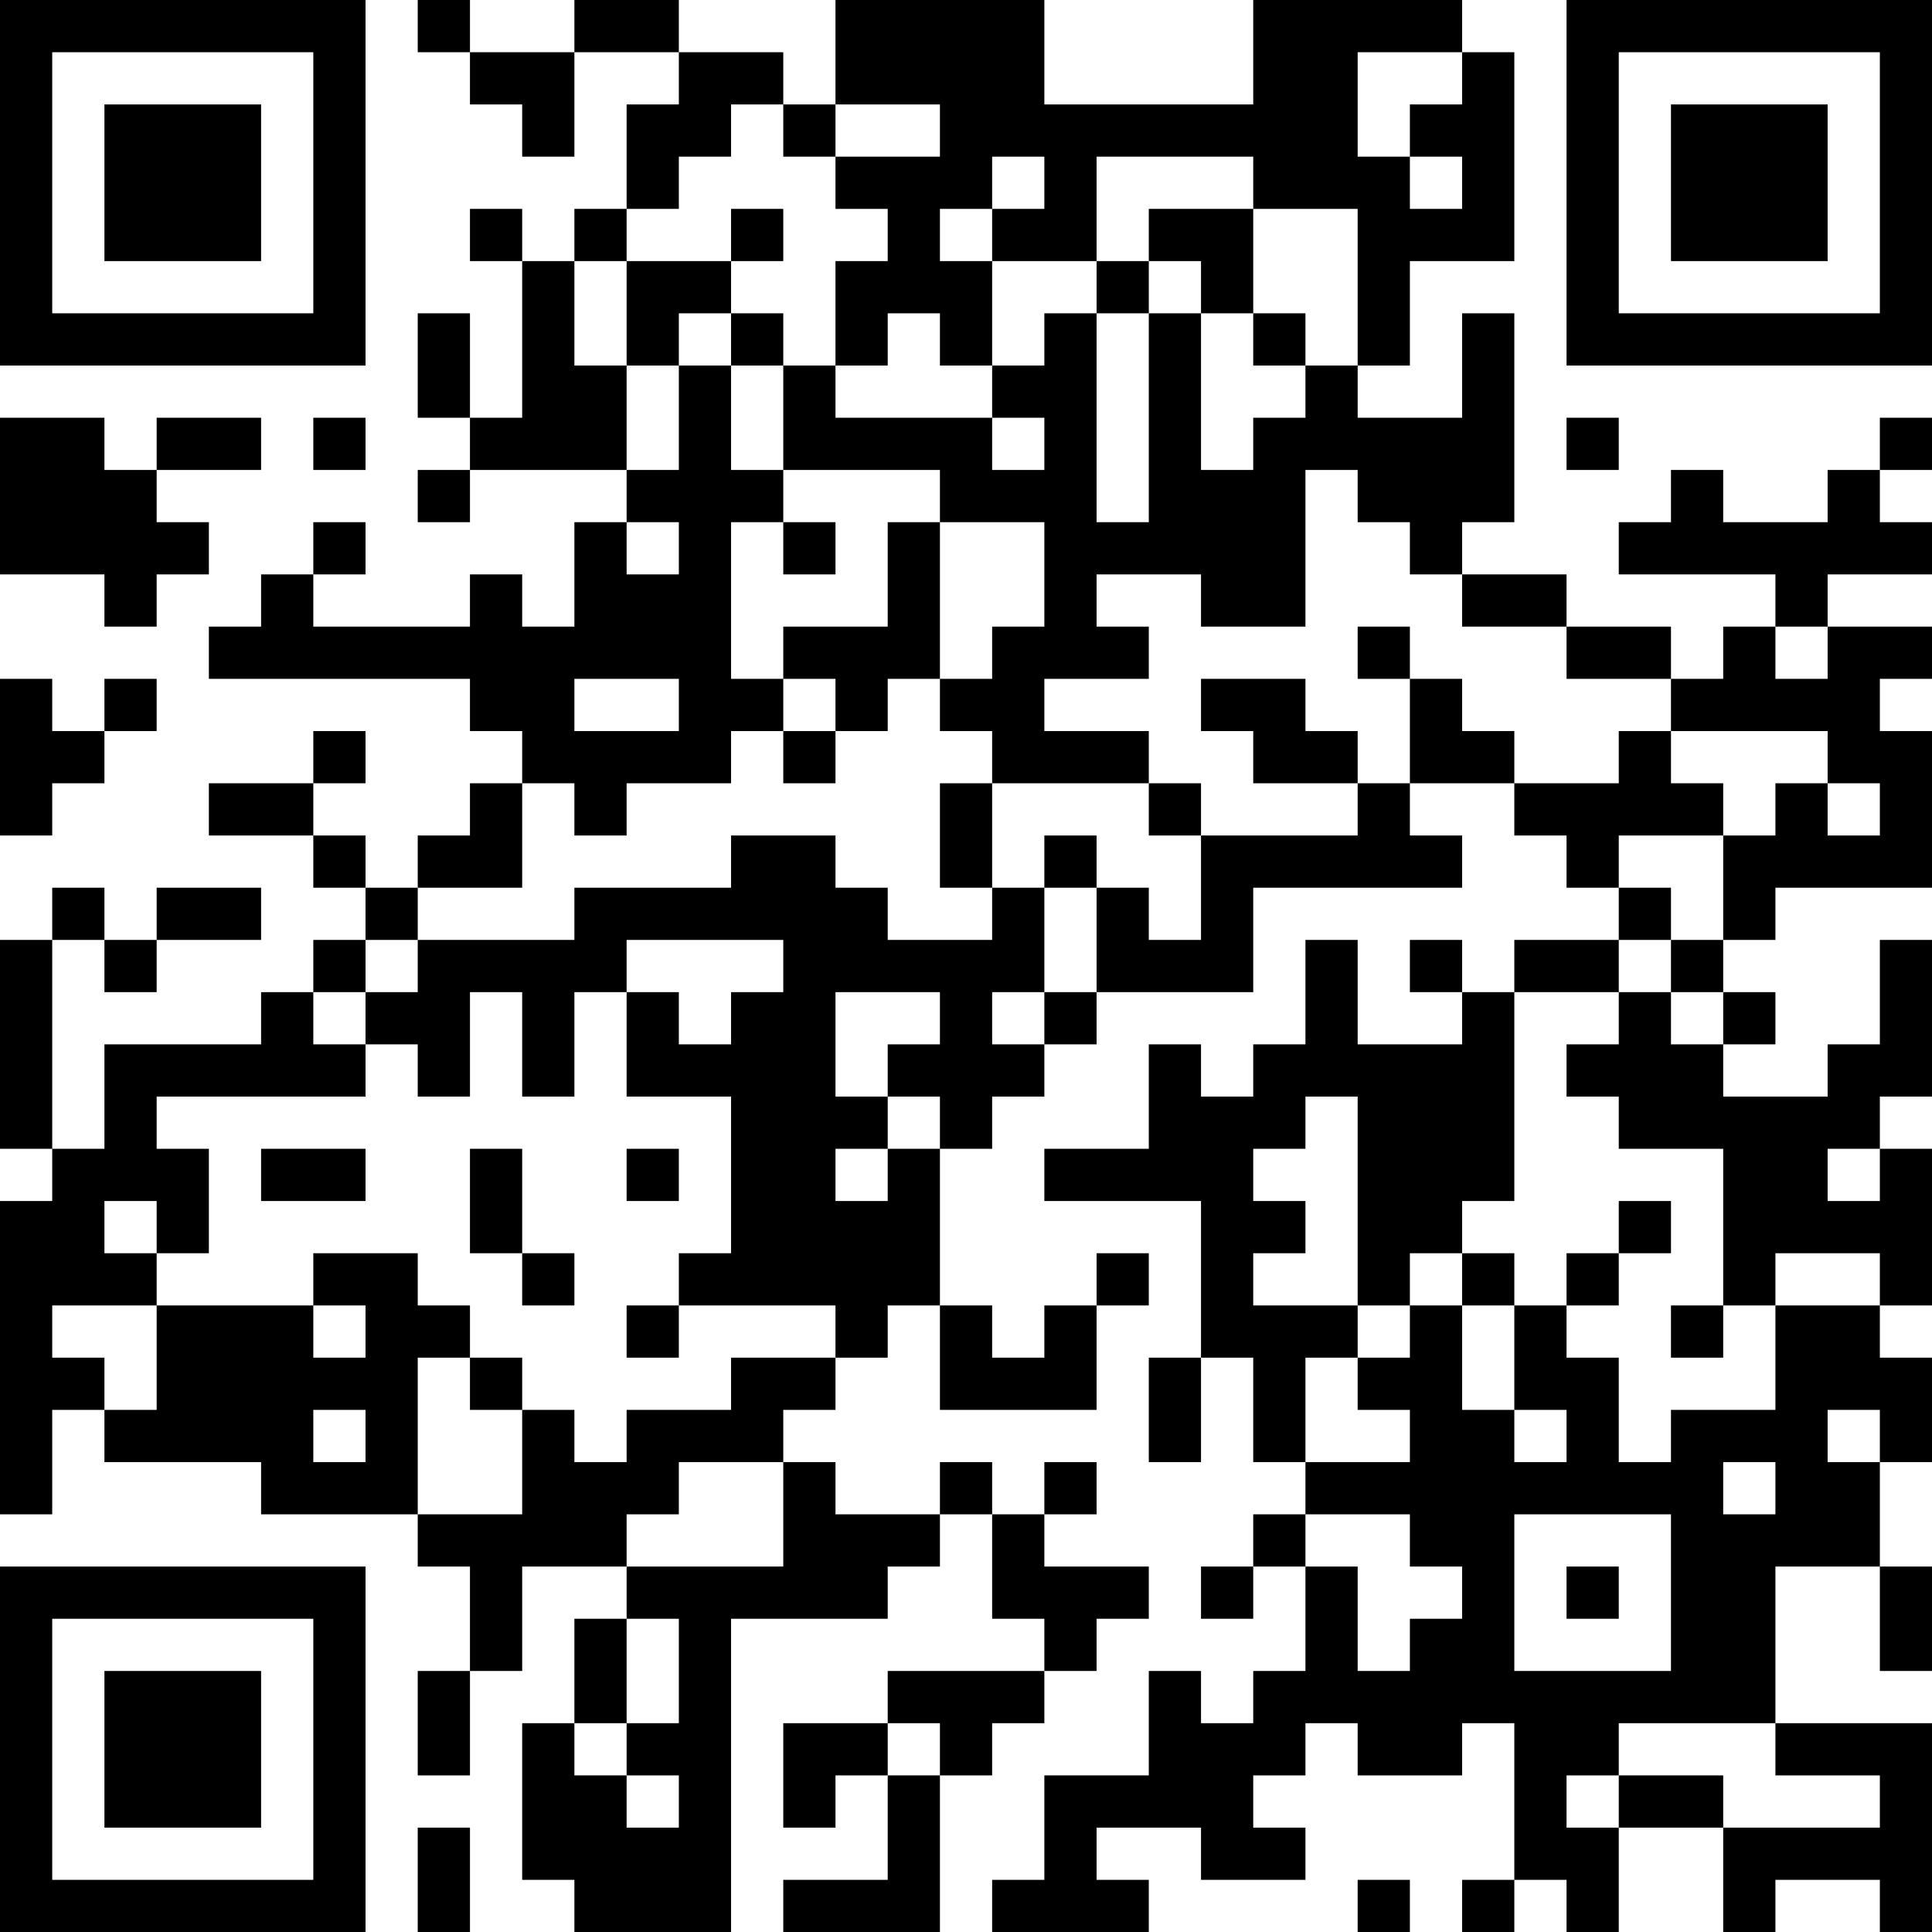 <?xml version="1.0" encoding="UTF-8"?>
<svg xmlns="http://www.w3.org/2000/svg" version="1.1" width="250" height="250" viewBox="0 0 250 250"><rect x="0" y="0" width="250" height="250" fill="#ffffff"/><g transform="scale(6.757)"><g transform="translate(0,0)"><path fill-rule="evenodd" d="M8 0L8 1L9 1L9 2L10 2L10 3L11 3L11 1L13 1L13 2L12 2L12 4L11 4L11 5L10 5L10 4L9 4L9 5L10 5L10 8L9 8L9 6L8 6L8 8L9 8L9 9L8 9L8 10L9 10L9 9L12 9L12 10L11 10L11 12L10 12L10 11L9 11L9 12L6 12L6 11L7 11L7 10L6 10L6 11L5 11L5 12L4 12L4 13L9 13L9 14L10 14L10 15L9 15L9 16L8 16L8 17L7 17L7 16L6 16L6 15L7 15L7 14L6 14L6 15L4 15L4 16L6 16L6 17L7 17L7 18L6 18L6 19L5 19L5 20L2 20L2 22L1 22L1 18L2 18L2 19L3 19L3 18L5 18L5 17L3 17L3 18L2 18L2 17L1 17L1 18L0 18L0 22L1 22L1 23L0 23L0 29L1 29L1 27L2 27L2 28L5 28L5 29L8 29L8 30L9 30L9 32L8 32L8 34L9 34L9 32L10 32L10 30L12 30L12 31L11 31L11 33L10 33L10 36L11 36L11 37L14 37L14 31L17 31L17 30L18 30L18 29L19 29L19 31L20 31L20 32L17 32L17 33L15 33L15 35L16 35L16 34L17 34L17 36L15 36L15 37L18 37L18 34L19 34L19 33L20 33L20 32L21 32L21 31L22 31L22 30L20 30L20 29L21 29L21 28L20 28L20 29L19 29L19 28L18 28L18 29L16 29L16 28L15 28L15 27L16 27L16 26L17 26L17 25L18 25L18 27L21 27L21 25L22 25L22 24L21 24L21 25L20 25L20 26L19 26L19 25L18 25L18 22L19 22L19 21L20 21L20 20L21 20L21 19L24 19L24 17L28 17L28 16L27 16L27 15L29 15L29 16L30 16L30 17L31 17L31 18L29 18L29 19L28 19L28 18L27 18L27 19L28 19L28 20L26 20L26 18L25 18L25 20L24 20L24 21L23 21L23 20L22 20L22 22L20 22L20 23L23 23L23 26L22 26L22 28L23 28L23 26L24 26L24 28L25 28L25 29L24 29L24 30L23 30L23 31L24 31L24 30L25 30L25 32L24 32L24 33L23 33L23 32L22 32L22 34L20 34L20 36L19 36L19 37L22 37L22 36L21 36L21 35L23 35L23 36L25 36L25 35L24 35L24 34L25 34L25 33L26 33L26 34L28 34L28 33L29 33L29 36L28 36L28 37L29 37L29 36L30 36L30 37L31 37L31 35L33 35L33 37L34 37L34 36L36 36L36 37L37 37L37 33L34 33L34 30L36 30L36 32L37 32L37 30L36 30L36 28L37 28L37 26L36 26L36 25L37 25L37 22L36 22L36 21L37 21L37 18L36 18L36 20L35 20L35 21L33 21L33 20L34 20L34 19L33 19L33 18L34 18L34 17L37 17L37 14L36 14L36 13L37 13L37 12L35 12L35 11L37 11L37 10L36 10L36 9L37 9L37 8L36 8L36 9L35 9L35 10L33 10L33 9L32 9L32 10L31 10L31 11L34 11L34 12L33 12L33 13L32 13L32 12L30 12L30 11L28 11L28 10L29 10L29 6L28 6L28 8L26 8L26 7L27 7L27 5L29 5L29 1L28 1L28 0L24 0L24 2L20 2L20 0L16 0L16 2L15 2L15 1L13 1L13 0L11 0L11 1L9 1L9 0ZM26 1L26 3L27 3L27 4L28 4L28 3L27 3L27 2L28 2L28 1ZM14 2L14 3L13 3L13 4L12 4L12 5L11 5L11 7L12 7L12 9L13 9L13 7L14 7L14 9L15 9L15 10L14 10L14 13L15 13L15 14L14 14L14 15L12 15L12 16L11 16L11 15L10 15L10 17L8 17L8 18L7 18L7 19L6 19L6 20L7 20L7 21L3 21L3 22L4 22L4 24L3 24L3 23L2 23L2 24L3 24L3 25L1 25L1 26L2 26L2 27L3 27L3 25L6 25L6 26L7 26L7 25L6 25L6 24L8 24L8 25L9 25L9 26L8 26L8 29L10 29L10 27L11 27L11 28L12 28L12 27L14 27L14 26L16 26L16 25L13 25L13 24L14 24L14 21L12 21L12 19L13 19L13 20L14 20L14 19L15 19L15 18L12 18L12 19L11 19L11 21L10 21L10 19L9 19L9 21L8 21L8 20L7 20L7 19L8 19L8 18L11 18L11 17L14 17L14 16L16 16L16 17L17 17L17 18L19 18L19 17L20 17L20 19L19 19L19 20L20 20L20 19L21 19L21 17L22 17L22 18L23 18L23 16L26 16L26 15L27 15L27 13L28 13L28 14L29 14L29 15L31 15L31 14L32 14L32 15L33 15L33 16L31 16L31 17L32 17L32 18L31 18L31 19L29 19L29 23L28 23L28 24L27 24L27 25L26 25L26 21L25 21L25 22L24 22L24 23L25 23L25 24L24 24L24 25L26 25L26 26L25 26L25 28L27 28L27 27L26 27L26 26L27 26L27 25L28 25L28 27L29 27L29 28L30 28L30 27L29 27L29 25L30 25L30 26L31 26L31 28L32 28L32 27L34 27L34 25L36 25L36 24L34 24L34 25L33 25L33 22L31 22L31 21L30 21L30 20L31 20L31 19L32 19L32 20L33 20L33 19L32 19L32 18L33 18L33 16L34 16L34 15L35 15L35 16L36 16L36 15L35 15L35 14L32 14L32 13L30 13L30 12L28 12L28 11L27 11L27 10L26 10L26 9L25 9L25 12L23 12L23 11L21 11L21 12L22 12L22 13L20 13L20 14L22 14L22 15L19 15L19 14L18 14L18 13L19 13L19 12L20 12L20 10L18 10L18 9L15 9L15 7L16 7L16 8L19 8L19 9L20 9L20 8L19 8L19 7L20 7L20 6L21 6L21 10L22 10L22 6L23 6L23 9L24 9L24 8L25 8L25 7L26 7L26 4L24 4L24 3L21 3L21 5L19 5L19 4L20 4L20 3L19 3L19 4L18 4L18 5L19 5L19 7L18 7L18 6L17 6L17 7L16 7L16 5L17 5L17 4L16 4L16 3L18 3L18 2L16 2L16 3L15 3L15 2ZM14 4L14 5L12 5L12 7L13 7L13 6L14 6L14 7L15 7L15 6L14 6L14 5L15 5L15 4ZM22 4L22 5L21 5L21 6L22 6L22 5L23 5L23 6L24 6L24 7L25 7L25 6L24 6L24 4ZM0 8L0 11L2 11L2 12L3 12L3 11L4 11L4 10L3 10L3 9L5 9L5 8L3 8L3 9L2 9L2 8ZM6 8L6 9L7 9L7 8ZM30 8L30 9L31 9L31 8ZM12 10L12 11L13 11L13 10ZM15 10L15 11L16 11L16 10ZM17 10L17 12L15 12L15 13L16 13L16 14L15 14L15 15L16 15L16 14L17 14L17 13L18 13L18 10ZM26 12L26 13L27 13L27 12ZM34 12L34 13L35 13L35 12ZM0 13L0 16L1 16L1 15L2 15L2 14L3 14L3 13L2 13L2 14L1 14L1 13ZM11 13L11 14L13 14L13 13ZM23 13L23 14L24 14L24 15L26 15L26 14L25 14L25 13ZM18 15L18 17L19 17L19 15ZM22 15L22 16L23 16L23 15ZM20 16L20 17L21 17L21 16ZM16 19L16 21L17 21L17 22L16 22L16 23L17 23L17 22L18 22L18 21L17 21L17 20L18 20L18 19ZM5 22L5 23L7 23L7 22ZM9 22L9 24L10 24L10 25L11 25L11 24L10 24L10 22ZM12 22L12 23L13 23L13 22ZM35 22L35 23L36 23L36 22ZM31 23L31 24L30 24L30 25L31 25L31 24L32 24L32 23ZM28 24L28 25L29 25L29 24ZM12 25L12 26L13 26L13 25ZM32 25L32 26L33 26L33 25ZM9 26L9 27L10 27L10 26ZM6 27L6 28L7 28L7 27ZM35 27L35 28L36 28L36 27ZM13 28L13 29L12 29L12 30L15 30L15 28ZM33 28L33 29L34 29L34 28ZM25 29L25 30L26 30L26 32L27 32L27 31L28 31L28 30L27 30L27 29ZM29 29L29 32L32 32L32 29ZM30 30L30 31L31 31L31 30ZM12 31L12 33L11 33L11 34L12 34L12 35L13 35L13 34L12 34L12 33L13 33L13 31ZM17 33L17 34L18 34L18 33ZM31 33L31 34L30 34L30 35L31 35L31 34L33 34L33 35L36 35L36 34L34 34L34 33ZM8 35L8 37L9 37L9 35ZM26 36L26 37L27 37L27 36ZM0 0L0 7L7 7L7 0ZM1 1L1 6L6 6L6 1ZM2 2L2 5L5 5L5 2ZM30 0L30 7L37 7L37 0ZM31 1L31 6L36 6L36 1ZM32 2L32 5L35 5L35 2ZM0 30L0 37L7 37L7 30ZM1 31L1 36L6 36L6 31ZM2 32L2 35L5 35L5 32Z" fill="#000000"/></g></g></svg>
